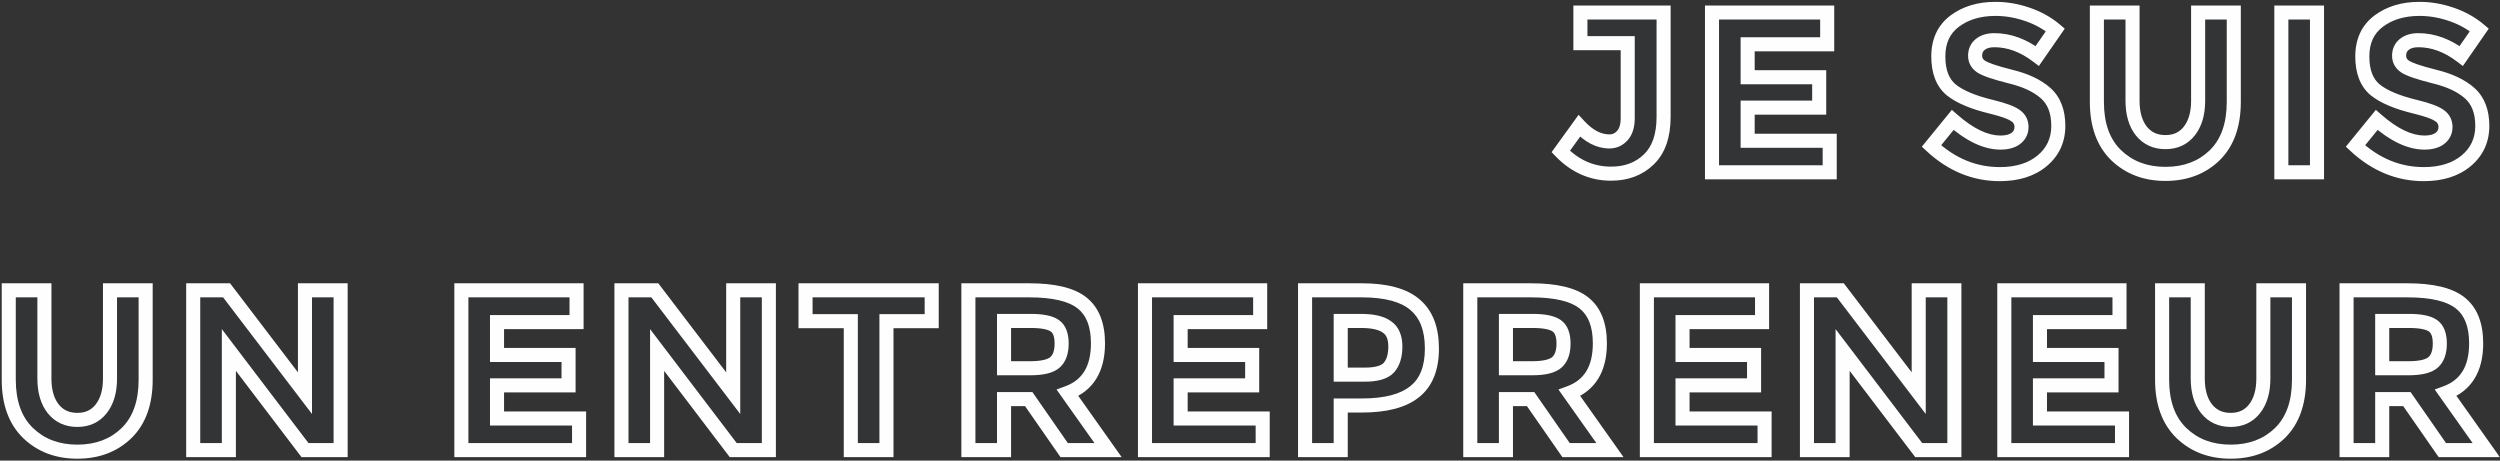 <svg width="711" height="131" viewBox="0 0 711 131" fill="none" xmlns="http://www.w3.org/2000/svg">
<rect x="0" y="0" width="711" height="131" fill="#333333" stroke="none"/>
<mask id="path-1-outside-1_154_1584" maskUnits="userSpaceOnUse" x="0" y="0" width="711" height="131" fill="black">
<rect fill="white" width="711" height="131"/>
<path d="M449.467 12.275V3.565H473.127V33.205C473.127 38.622 471.719 42.673 468.902 45.36C466.129 48.047 462.554 49.39 458.177 49.39C452.717 49.39 447.951 47.288 443.877 43.085L449.142 35.805C451.872 38.752 454.732 40.225 457.722 40.225C459.152 40.225 460.366 39.683 461.362 38.6C462.402 37.473 462.922 35.805 462.922 33.595V12.275H449.467ZM519.653 3.565V12.6H497.033V21.96H517.378V30.605H497.033V40.03H520.368V49H486.893V3.565H519.653ZM567.181 11.43C565.491 11.43 564.147 11.842 563.151 12.665C562.197 13.445 561.721 14.507 561.721 15.85C561.721 17.15 562.306 18.19 563.476 18.97C564.689 19.75 567.441 20.682 571.731 21.765C576.064 22.805 579.422 24.387 581.806 26.51C584.189 28.633 585.381 31.732 585.381 35.805C585.381 39.878 583.842 43.193 580.766 45.75C577.732 48.263 573.724 49.52 568.741 49.52C561.547 49.52 555.069 46.855 549.306 41.525L555.351 34.115C560.247 38.405 564.776 40.55 568.936 40.55C570.799 40.55 572.251 40.16 573.291 39.38C574.374 38.557 574.916 37.473 574.916 36.13C574.916 34.743 574.352 33.66 573.226 32.88C572.099 32.057 569.867 31.233 566.531 30.41C561.244 29.153 557.366 27.528 554.896 25.535C552.469 23.498 551.256 20.335 551.256 16.045C551.256 11.712 552.794 8.375 555.871 6.035C558.991 3.695 562.869 2.525 567.506 2.525C570.539 2.525 573.572 3.045 576.606 4.085C579.639 5.125 582.282 6.598 584.536 8.505L579.401 15.915C575.457 12.925 571.384 11.43 567.181 11.43ZM609.028 37.3C610.718 39.38 612.993 40.42 615.853 40.42C618.713 40.42 620.967 39.38 622.613 37.3C624.303 35.177 625.148 32.295 625.148 28.655V3.565H635.288V28.98C635.288 35.567 633.468 40.637 629.828 44.19C626.188 47.7 621.53 49.455 615.853 49.455C610.177 49.455 605.497 47.678 601.813 44.125C598.173 40.572 596.353 35.523 596.353 28.98V3.565H606.493V28.655C606.493 32.295 607.338 35.177 609.028 37.3ZM648.814 3.565H658.954V49H648.814V3.565ZM687.765 11.43C686.075 11.43 684.731 11.842 683.735 12.665C682.781 13.445 682.305 14.507 682.305 15.85C682.305 17.15 682.89 18.19 684.06 18.97C685.273 19.75 688.025 20.682 692.315 21.765C696.648 22.805 700.006 24.387 702.39 26.51C704.773 28.633 705.965 31.732 705.965 35.805C705.965 39.878 704.426 43.193 701.35 45.75C698.316 48.263 694.308 49.52 689.325 49.52C682.131 49.52 675.653 46.855 669.89 41.525L675.935 34.115C680.831 38.405 685.36 40.55 689.52 40.55C691.383 40.55 692.835 40.16 693.875 39.38C694.958 38.557 695.5 37.473 695.5 36.13C695.5 34.743 694.936 33.66 693.81 32.88C692.683 32.057 690.451 31.233 687.115 30.41C681.828 29.153 677.95 27.528 675.48 25.535C673.053 23.498 671.84 20.335 671.84 16.045C671.84 11.712 673.378 8.375 676.455 6.035C679.575 3.695 683.453 2.525 688.09 2.525C691.123 2.525 694.156 3.045 697.19 4.085C700.223 5.125 702.866 6.598 705.12 8.505L699.985 15.915C696.041 12.925 691.968 11.43 687.765 11.43ZM15.163 116.3C16.853 118.38 19.128 119.42 21.988 119.42C24.848 119.42 27.102 118.38 28.748 116.3C30.438 114.177 31.283 111.295 31.283 107.655V82.565H41.423V107.98C41.423 114.567 39.603 119.637 35.963 123.19C32.323 126.7 27.665 128.455 21.988 128.455C16.312 128.455 11.632 126.678 7.948 123.125C4.308 119.572 2.488 114.523 2.488 107.98V82.565H12.628V107.655C12.628 111.295 13.473 114.177 15.163 116.3ZM86.734 82.565H96.874V128H86.734L65.089 99.53V128H54.949V82.565H64.439L86.734 111.815V82.565ZM163.973 82.565V91.6H141.353V100.96H161.698V109.605H141.353V119.03H164.688V128H131.213V82.565H163.973ZM208.525 82.565H218.665V128H208.525L186.88 99.53V128H176.74V82.565H186.23L208.525 111.815V82.565ZM252.107 91.34V128H241.967V91.34H229.097V82.565H264.977V91.34H252.107ZM312.265 97.645C312.265 104.925 309.384 109.627 303.62 111.75L315.125 128H302.645L292.57 113.505H285.55V128H275.41V82.565H292.635C299.699 82.565 304.725 83.757 307.715 86.14C310.749 88.523 312.265 92.358 312.265 97.645ZM292.96 104.73C296.427 104.73 298.789 104.167 300.045 103.04C301.302 101.913 301.93 100.137 301.93 97.71C301.93 95.24 301.28 93.55 299.98 92.64C298.68 91.73 296.405 91.275 293.155 91.275H285.55V104.73H292.96ZM358.394 82.565V91.6H335.774V100.96H356.119V109.605H335.774V119.03H359.109V128H325.634V82.565H358.394ZM387.216 82.565C394.193 82.565 399.263 83.93 402.426 86.66C405.633 89.347 407.236 93.507 407.236 99.14C407.236 104.73 405.589 108.825 402.296 111.425C399.046 114.025 394.063 115.325 387.346 115.325H381.301V128H371.161V82.565H387.216ZM388.126 106.55C391.506 106.55 393.803 105.878 395.016 104.535C396.229 103.148 396.836 101.155 396.836 98.555C396.836 95.912 396.034 94.048 394.431 92.965C392.871 91.838 390.423 91.275 387.086 91.275H381.301V106.55H388.126ZM455.003 97.645C455.003 104.925 452.121 109.627 446.358 111.75L457.863 128H445.383L435.308 113.505H428.288V128H418.148V82.565H435.373C442.436 82.565 447.463 83.757 450.453 86.14C453.486 88.523 455.003 92.358 455.003 97.645ZM435.698 104.73C439.164 104.73 441.526 104.167 442.783 103.04C444.039 101.913 444.668 100.137 444.668 97.71C444.668 95.24 444.018 93.55 442.718 92.64C441.418 91.73 439.143 91.275 435.893 91.275H428.288V104.73H435.698ZM501.132 82.565V91.6H478.512V100.96H498.857V109.605H478.512V119.03H501.847V128H468.372V82.565H501.132ZM545.683 82.565H555.823V128H545.683L524.038 99.53V128H513.898V82.565H523.388L545.683 111.815V82.565ZM602.786 82.565V91.6H580.166V100.96H600.511V109.605H580.166V119.03H603.501V128H570.026V82.565H602.786ZM627.577 116.3C629.267 118.38 631.542 119.42 634.402 119.42C637.262 119.42 639.516 118.38 641.162 116.3C642.852 114.177 643.697 111.295 643.697 107.655V82.565H653.837V107.98C653.837 114.567 652.017 119.637 648.377 123.19C644.737 126.7 640.079 128.455 634.402 128.455C628.726 128.455 624.046 126.678 620.362 123.125C616.722 119.572 614.902 114.523 614.902 107.98V82.565H625.042V107.655C625.042 111.295 625.887 114.177 627.577 116.3ZM704.218 97.645C704.218 104.925 701.337 109.627 695.573 111.75L707.078 128H694.598L684.523 113.505H677.503V128H667.363V82.565H684.588C691.652 82.565 696.678 83.757 699.668 86.14C702.702 88.523 704.218 92.358 704.218 97.645ZM684.913 104.73C688.38 104.73 690.742 104.167 691.998 103.04C693.255 101.913 693.883 100.137 693.883 97.71C693.883 95.24 693.233 93.55 691.933 92.64C690.633 91.73 688.358 91.275 685.108 91.275H677.503V104.73H684.913Z"/>
</mask>
<path d="M449.467 12.275V3.565H473.127V33.205C473.127 38.622 471.719 42.673 468.902 45.36C466.129 48.047 462.554 49.39 458.177 49.39C452.717 49.39 447.951 47.288 443.877 43.085L449.142 35.805C451.872 38.752 454.732 40.225 457.722 40.225C459.152 40.225 460.366 39.683 461.362 38.6C462.402 37.473 462.922 35.805 462.922 33.595V12.275H449.467ZM519.653 3.565V12.6H497.033V21.96H517.378V30.605H497.033V40.03H520.368V49H486.893V3.565H519.653ZM567.181 11.43C565.491 11.43 564.147 11.842 563.151 12.665C562.197 13.445 561.721 14.507 561.721 15.85C561.721 17.15 562.306 18.19 563.476 18.97C564.689 19.75 567.441 20.682 571.731 21.765C576.064 22.805 579.422 24.387 581.806 26.51C584.189 28.633 585.381 31.732 585.381 35.805C585.381 39.878 583.842 43.193 580.766 45.75C577.732 48.263 573.724 49.52 568.741 49.52C561.547 49.52 555.069 46.855 549.306 41.525L555.351 34.115C560.247 38.405 564.776 40.55 568.936 40.55C570.799 40.55 572.251 40.16 573.291 39.38C574.374 38.557 574.916 37.473 574.916 36.13C574.916 34.743 574.352 33.66 573.226 32.88C572.099 32.057 569.867 31.233 566.531 30.41C561.244 29.153 557.366 27.528 554.896 25.535C552.469 23.498 551.256 20.335 551.256 16.045C551.256 11.712 552.794 8.375 555.871 6.035C558.991 3.695 562.869 2.525 567.506 2.525C570.539 2.525 573.572 3.045 576.606 4.085C579.639 5.125 582.282 6.598 584.536 8.505L579.401 15.915C575.457 12.925 571.384 11.43 567.181 11.43ZM609.028 37.3C610.718 39.38 612.993 40.42 615.853 40.42C618.713 40.42 620.967 39.38 622.613 37.3C624.303 35.177 625.148 32.295 625.148 28.655V3.565H635.288V28.98C635.288 35.567 633.468 40.637 629.828 44.19C626.188 47.7 621.53 49.455 615.853 49.455C610.177 49.455 605.497 47.678 601.813 44.125C598.173 40.572 596.353 35.523 596.353 28.98V3.565H606.493V28.655C606.493 32.295 607.338 35.177 609.028 37.3ZM648.814 3.565H658.954V49H648.814V3.565ZM687.765 11.43C686.075 11.43 684.731 11.842 683.735 12.665C682.781 13.445 682.305 14.507 682.305 15.85C682.305 17.15 682.89 18.19 684.06 18.97C685.273 19.75 688.025 20.682 692.315 21.765C696.648 22.805 700.006 24.387 702.39 26.51C704.773 28.633 705.965 31.732 705.965 35.805C705.965 39.878 704.426 43.193 701.35 45.75C698.316 48.263 694.308 49.52 689.325 49.52C682.131 49.52 675.653 46.855 669.89 41.525L675.935 34.115C680.831 38.405 685.36 40.55 689.52 40.55C691.383 40.55 692.835 40.16 693.875 39.38C694.958 38.557 695.5 37.473 695.5 36.13C695.5 34.743 694.936 33.66 693.81 32.88C692.683 32.057 690.451 31.233 687.115 30.41C681.828 29.153 677.95 27.528 675.48 25.535C673.053 23.498 671.84 20.335 671.84 16.045C671.84 11.712 673.378 8.375 676.455 6.035C679.575 3.695 683.453 2.525 688.09 2.525C691.123 2.525 694.156 3.045 697.19 4.085C700.223 5.125 702.866 6.598 705.12 8.505L699.985 15.915C696.041 12.925 691.968 11.43 687.765 11.43ZM15.163 116.3C16.853 118.38 19.128 119.42 21.988 119.42C24.848 119.42 27.102 118.38 28.748 116.3C30.438 114.177 31.283 111.295 31.283 107.655V82.565H41.423V107.98C41.423 114.567 39.603 119.637 35.963 123.19C32.323 126.7 27.665 128.455 21.988 128.455C16.312 128.455 11.632 126.678 7.948 123.125C4.308 119.572 2.488 114.523 2.488 107.98V82.565H12.628V107.655C12.628 111.295 13.473 114.177 15.163 116.3ZM86.734 82.565H96.874V128H86.734L65.089 99.53V128H54.949V82.565H64.439L86.734 111.815V82.565ZM163.973 82.565V91.6H141.353V100.96H161.698V109.605H141.353V119.03H164.688V128H131.213V82.565H163.973ZM208.525 82.565H218.665V128H208.525L186.88 99.53V128H176.74V82.565H186.23L208.525 111.815V82.565ZM252.107 91.34V128H241.967V91.34H229.097V82.565H264.977V91.34H252.107ZM312.265 97.645C312.265 104.925 309.384 109.627 303.62 111.75L315.125 128H302.645L292.57 113.505H285.55V128H275.41V82.565H292.635C299.699 82.565 304.725 83.757 307.715 86.14C310.749 88.523 312.265 92.358 312.265 97.645ZM292.96 104.73C296.427 104.73 298.789 104.167 300.045 103.04C301.302 101.913 301.93 100.137 301.93 97.71C301.93 95.24 301.28 93.55 299.98 92.64C298.68 91.73 296.405 91.275 293.155 91.275H285.55V104.73H292.96ZM358.394 82.565V91.6H335.774V100.96H356.119V109.605H335.774V119.03H359.109V128H325.634V82.565H358.394ZM387.216 82.565C394.193 82.565 399.263 83.93 402.426 86.66C405.633 89.347 407.236 93.507 407.236 99.14C407.236 104.73 405.589 108.825 402.296 111.425C399.046 114.025 394.063 115.325 387.346 115.325H381.301V128H371.161V82.565H387.216ZM388.126 106.55C391.506 106.55 393.803 105.878 395.016 104.535C396.229 103.148 396.836 101.155 396.836 98.555C396.836 95.912 396.034 94.048 394.431 92.965C392.871 91.838 390.423 91.275 387.086 91.275H381.301V106.55H388.126ZM455.003 97.645C455.003 104.925 452.121 109.627 446.358 111.75L457.863 128H445.383L435.308 113.505H428.288V128H418.148V82.565H435.373C442.436 82.565 447.463 83.757 450.453 86.14C453.486 88.523 455.003 92.358 455.003 97.645ZM435.698 104.73C439.164 104.73 441.526 104.167 442.783 103.04C444.039 101.913 444.668 100.137 444.668 97.71C444.668 95.24 444.018 93.55 442.718 92.64C441.418 91.73 439.143 91.275 435.893 91.275H428.288V104.73H435.698ZM501.132 82.565V91.6H478.512V100.96H498.857V109.605H478.512V119.03H501.847V128H468.372V82.565H501.132ZM545.683 82.565H555.823V128H545.683L524.038 99.53V128H513.898V82.565H523.388L545.683 111.815V82.565ZM602.786 82.565V91.6H580.166V100.96H600.511V109.605H580.166V119.03H603.501V128H570.026V82.565H602.786ZM627.577 116.3C629.267 118.38 631.542 119.42 634.402 119.42C637.262 119.42 639.516 118.38 641.162 116.3C642.852 114.177 643.697 111.295 643.697 107.655V82.565H653.837V107.98C653.837 114.567 652.017 119.637 648.377 123.19C644.737 126.7 640.079 128.455 634.402 128.455C628.726 128.455 624.046 126.678 620.362 123.125C616.722 119.572 614.902 114.523 614.902 107.98V82.565H625.042V107.655C625.042 111.295 625.887 114.177 627.577 116.3ZM704.218 97.645C704.218 104.925 701.337 109.627 695.573 111.75L707.078 128H694.598L684.523 113.505H677.503V128H667.363V82.565H684.588C691.652 82.565 696.678 83.757 699.668 86.14C702.702 88.523 704.218 92.358 704.218 97.645ZM684.913 104.73C688.38 104.73 690.742 104.167 691.998 103.04C693.255 101.913 693.883 100.137 693.883 97.71C693.883 95.24 693.233 93.55 691.933 92.64C690.633 91.73 688.358 91.275 685.108 91.275H677.503V104.73H684.913Z" fill="#32ADD6" fill-opacity="0.01"/>
<path d="M449.467 12.275H447.467V14.275H449.467V12.275ZM449.467 3.565V1.565H447.467V3.565H449.467ZM473.127 3.565H475.127V1.565H473.127V3.565ZM468.902 45.36L467.522 43.913L467.516 43.918L467.511 43.923L468.902 45.36ZM443.877 43.085L442.257 41.913L441.274 43.272L442.441 44.477L443.877 43.085ZM449.142 35.805L450.609 34.446L448.951 32.656L447.522 34.633L449.142 35.805ZM461.362 38.6L459.893 37.243L459.89 37.246L461.362 38.6ZM462.922 12.275H464.922V10.275H462.922V12.275ZM449.467 12.275H451.467V3.565H449.467H447.467V12.275H449.467ZM449.467 3.565V5.565H473.127V3.565V1.565H449.467V3.565ZM473.127 3.565H471.127V33.205H473.127H475.127V3.565H473.127ZM473.127 33.205H471.127C471.127 38.294 469.808 41.732 467.522 43.913L468.902 45.36L470.283 46.807C473.63 43.615 475.127 38.949 475.127 33.205H473.127ZM468.902 45.36L467.511 43.923C465.161 46.2 462.11 47.39 458.177 47.39V49.39V51.39C462.998 51.39 467.097 49.894 470.294 46.797L468.902 45.36ZM458.177 49.39V47.39C453.3 47.39 449.04 45.539 445.313 41.693L443.877 43.085L442.441 44.477C446.861 49.038 452.134 51.39 458.177 51.39V49.39ZM443.877 43.085L445.498 44.257L450.763 36.977L449.142 35.805L447.522 34.633L442.257 41.913L443.877 43.085ZM449.142 35.805L447.675 37.164C450.648 40.373 454.003 42.225 457.722 42.225V40.225V38.225C455.461 38.225 453.096 37.13 450.609 34.446L449.142 35.805ZM457.722 40.225V42.225C459.73 42.225 461.471 41.435 462.834 39.954L461.362 38.6L459.89 37.246C459.26 37.931 458.574 38.225 457.722 38.225V40.225ZM461.362 38.6L462.832 39.957C464.337 38.325 464.922 36.088 464.922 33.595H462.922H460.922C460.922 35.522 460.467 36.621 459.893 37.243L461.362 38.6ZM462.922 33.595H464.922V12.275H462.922H460.922V33.595H462.922ZM462.922 12.275V10.275H449.467V12.275V14.275H462.922V12.275ZM519.653 3.565H521.653V1.565H519.653V3.565ZM519.653 12.6V14.6H521.653V12.6H519.653ZM497.033 12.6V10.6H495.033V12.6H497.033ZM497.033 21.96H495.033V23.96H497.033V21.96ZM517.378 21.96H519.378V19.96H517.378V21.96ZM517.378 30.605V32.605H519.378V30.605H517.378ZM497.033 30.605V28.605H495.033V30.605H497.033ZM497.033 40.03H495.033V42.03H497.033V40.03ZM520.368 40.03H522.368V38.03H520.368V40.03ZM520.368 49V51H522.368V49H520.368ZM486.893 49H484.893V51H486.893V49ZM486.893 3.565V1.565H484.893V3.565H486.893ZM519.653 3.565H517.653V12.6H519.653H521.653V3.565H519.653ZM519.653 12.6V10.6H497.033V12.6V14.6H519.653V12.6ZM497.033 12.6H495.033V21.96H497.033H499.033V12.6H497.033ZM497.033 21.96V23.96H517.378V21.96V19.96H497.033V21.96ZM517.378 21.96H515.378V30.605H517.378H519.378V21.96H517.378ZM517.378 30.605V28.605H497.033V30.605V32.605H517.378V30.605ZM497.033 30.605H495.033V40.03H497.033H499.033V30.605H497.033ZM497.033 40.03V42.03H520.368V40.03V38.03H497.033V40.03ZM520.368 40.03H518.368V49H520.368H522.368V40.03H520.368ZM520.368 49V47H486.893V49V51H520.368V49ZM486.893 49H488.893V3.565H486.893H484.893V49H486.893ZM486.893 3.565V5.565H519.653V3.565V1.565H486.893V3.565ZM563.151 12.665L564.417 14.213L564.424 14.207L563.151 12.665ZM563.476 18.97L562.366 20.634L562.38 20.643L562.394 20.652L563.476 18.97ZM571.731 21.765L571.241 23.704L571.252 23.707L571.264 23.71L571.731 21.765ZM581.806 26.51L580.475 28.003L581.806 26.51ZM580.766 45.75L582.042 47.29L582.044 47.288L580.766 45.75ZM549.306 41.525L547.756 40.261L546.568 41.717L547.948 42.993L549.306 41.525ZM555.351 34.115L556.669 32.611L555.11 31.245L553.801 32.851L555.351 34.115ZM573.291 39.38L574.491 40.98L574.501 40.972L573.291 39.38ZM573.226 32.88L572.046 34.495L572.066 34.51L572.087 34.524L573.226 32.88ZM566.531 30.41L567.01 28.468L567.002 28.466L566.993 28.464L566.531 30.41ZM554.896 25.535L553.61 27.067L553.625 27.079L553.64 27.091L554.896 25.535ZM555.871 6.035L554.671 4.435L554.66 4.443L555.871 6.035ZM576.606 4.085L577.254 2.193L576.606 4.085ZM584.536 8.505L586.18 9.644L587.214 8.151L585.828 6.978L584.536 8.505ZM579.401 15.915L578.192 17.509L579.856 18.77L581.045 17.054L579.401 15.915ZM567.181 11.43V9.43C565.17 9.43 563.33 9.923 561.877 11.123L563.151 12.665L564.424 14.207C564.965 13.76 565.811 13.43 567.181 13.43V11.43ZM563.151 12.665L561.884 11.117C560.421 12.315 559.721 13.969 559.721 15.85H561.721H563.721C563.721 15.045 563.974 14.575 564.417 14.213L563.151 12.665ZM561.721 15.85H559.721C559.721 17.881 560.694 19.519 562.366 20.634L563.476 18.97L564.585 17.306C563.918 16.861 563.721 16.419 563.721 15.85H561.721ZM563.476 18.97L562.394 20.652C563.216 21.181 564.4 21.672 565.808 22.148C567.252 22.637 569.068 23.155 571.241 23.704L571.731 21.765L572.22 19.826C570.103 19.291 568.398 18.802 567.091 18.359C565.747 17.904 564.949 17.539 564.557 17.288L563.476 18.97ZM571.731 21.765L571.264 23.71C575.397 24.702 578.416 26.169 580.475 28.003L581.806 26.51L583.136 25.017C580.428 22.604 576.731 20.908 572.197 19.82L571.731 21.765ZM581.806 26.51L580.475 28.003C582.321 29.648 583.381 32.134 583.381 35.805H585.381H587.381C587.381 31.329 586.057 27.619 583.136 25.017L581.806 26.51ZM585.381 35.805H583.381C583.381 39.296 582.097 42.043 579.487 44.212L580.766 45.75L582.044 47.288C585.587 44.344 587.381 40.46 587.381 35.805H585.381ZM580.766 45.75L579.49 44.21C576.902 46.354 573.385 47.52 568.741 47.52V49.52V51.52C574.064 51.52 578.563 50.172 582.042 47.29L580.766 45.75ZM568.741 49.52V47.52C562.099 47.52 556.094 45.079 550.664 40.057L549.306 41.525L547.948 42.993C554.044 48.631 560.996 51.52 568.741 51.52V49.52ZM549.306 41.525L550.855 42.789L556.9 35.379L555.351 34.115L553.801 32.851L547.756 40.261L549.306 41.525ZM555.351 34.115L554.033 35.619C559.098 40.057 564.081 42.55 568.936 42.55V40.55V38.55C565.47 38.55 561.397 36.753 556.669 32.611L555.351 34.115ZM568.936 40.55V42.55C571.05 42.55 572.983 42.111 574.491 40.98L573.291 39.38L572.091 37.78C571.518 38.209 570.548 38.55 568.936 38.55V40.55ZM573.291 39.38L574.501 40.972C576.074 39.776 576.916 38.108 576.916 36.13H574.916H572.916C572.916 36.839 572.674 37.337 572.081 37.788L573.291 39.38ZM574.916 36.13H576.916C576.916 34.096 576.038 32.395 574.364 31.236L573.226 32.88L572.087 34.524C572.667 34.925 572.916 35.39 572.916 36.13H574.916ZM573.226 32.88L574.406 31.265C572.925 30.183 570.334 29.288 567.01 28.468L566.531 30.41L566.052 32.352C569.401 33.178 571.273 33.93 572.046 34.495L573.226 32.88ZM566.531 30.41L566.993 28.464C561.818 27.234 558.28 25.696 556.152 23.979L554.896 25.535L553.64 27.091C556.452 29.361 560.67 31.073 566.068 32.356L566.531 30.41ZM554.896 25.535L556.181 24.003C554.353 22.469 553.256 19.965 553.256 16.045H551.256H549.256C549.256 20.705 550.585 24.528 553.61 27.067L554.896 25.535ZM551.256 16.045H553.256C553.256 12.25 554.567 9.539 557.081 7.627L555.871 6.035L554.66 4.443C551.021 7.211 549.256 11.174 549.256 16.045H551.256ZM555.871 6.035L557.071 7.635C559.783 5.601 563.217 4.525 567.506 4.525V2.525V0.525C562.521 0.525 558.199 1.789 554.671 4.435L555.871 6.035ZM567.506 2.525V4.525C570.306 4.525 573.12 5.004 575.957 5.977L576.606 4.085L577.254 2.193C574.024 1.086 570.772 0.525 567.506 0.525V2.525ZM576.606 4.085L575.957 5.977C578.776 6.943 581.196 8.299 583.244 10.032L584.536 8.505L585.828 6.978C583.369 4.898 580.503 3.307 577.254 2.193L576.606 4.085ZM584.536 8.505L582.892 7.366L577.757 14.776L579.401 15.915L581.045 17.054L586.18 9.644L584.536 8.505ZM579.401 15.915L580.609 14.321C576.382 11.116 571.894 9.43 567.181 9.43V11.43V13.43C570.874 13.43 574.533 14.734 578.192 17.509L579.401 15.915ZM609.028 37.3L607.464 38.545L607.47 38.553L607.476 38.561L609.028 37.3ZM622.613 37.3L621.048 36.054L621.045 36.059L622.613 37.3ZM625.148 3.565V1.565H623.148V3.565H625.148ZM635.288 3.565H637.288V1.565H635.288V3.565ZM629.828 44.19L631.217 45.63L631.225 45.621L629.828 44.19ZM601.813 44.125L600.416 45.556L600.425 45.564L601.813 44.125ZM596.353 3.565V1.565H594.353V3.565H596.353ZM606.493 3.565H608.493V1.565H606.493V3.565ZM609.028 37.3L607.476 38.561C609.574 41.144 612.438 42.42 615.853 42.42V40.42V38.42C613.549 38.42 611.862 37.617 610.581 36.039L609.028 37.3ZM615.853 40.42V42.42C619.27 42.42 622.123 41.142 624.181 38.541L622.613 37.3L621.045 36.059C619.811 37.618 618.157 38.42 615.853 38.42V40.42ZM622.613 37.3L624.178 38.545C626.233 35.964 627.148 32.593 627.148 28.655H625.148H623.148C623.148 31.997 622.374 34.389 621.048 36.054L622.613 37.3ZM625.148 28.655H627.148V3.565H625.148H623.148V28.655H625.148ZM625.148 3.565V5.565H635.288V3.565V1.565H625.148V3.565ZM635.288 3.565H633.288V28.98H635.288H637.288V3.565H635.288ZM635.288 28.98H633.288C633.288 35.194 631.581 39.684 628.431 42.759L629.828 44.19L631.225 45.621C635.356 41.589 637.288 35.939 637.288 28.98H635.288ZM629.828 44.19L628.44 42.75C625.22 45.856 621.081 47.455 615.853 47.455V49.455V51.455C621.979 51.455 627.157 49.544 631.217 45.63L629.828 44.19ZM615.853 49.455V47.455C610.633 47.455 606.47 45.839 603.202 42.686L601.813 44.125L600.425 45.564C604.523 49.518 609.72 51.455 615.853 51.455V49.455ZM601.813 44.125L603.21 42.694C600.058 39.617 598.353 35.147 598.353 28.98H596.353H594.353C594.353 35.9 596.288 41.527 600.416 45.556L601.813 44.125ZM596.353 28.98H598.353V3.565H596.353H594.353V28.98H596.353ZM596.353 3.565V5.565H606.493V3.565V1.565H596.353V3.565ZM606.493 3.565H604.493V28.655H606.493H608.493V3.565H606.493ZM606.493 28.655H604.493C604.493 32.593 605.409 35.964 607.464 38.545L609.028 37.3L610.593 36.054C609.268 34.389 608.493 31.997 608.493 28.655H606.493ZM648.814 3.565V1.565H646.814V3.565H648.814ZM658.954 3.565H660.954V1.565H658.954V3.565ZM658.954 49V51H660.954V49H658.954ZM648.814 49H646.814V51H648.814V49ZM648.814 3.565V5.565H658.954V3.565V1.565H648.814V3.565ZM658.954 3.565H656.954V49H658.954H660.954V3.565H658.954ZM658.954 49V47H648.814V49V51H658.954V49ZM648.814 49H650.814V3.565H648.814H646.814V49H648.814ZM683.735 12.665L685.001 14.213L685.009 14.207L683.735 12.665ZM684.06 18.97L682.95 20.634L682.964 20.643L682.978 20.652L684.06 18.97ZM692.315 21.765L691.825 23.704L691.837 23.707L691.848 23.71L692.315 21.765ZM702.39 26.51L701.059 28.003L702.39 26.51ZM701.35 45.75L702.626 47.29L702.628 47.288L701.35 45.75ZM669.89 41.525L668.34 40.261L667.152 41.717L668.532 42.993L669.89 41.525ZM675.935 34.115L677.253 32.611L675.695 31.245L674.385 32.851L675.935 34.115ZM693.875 39.38L695.075 40.98L695.085 40.972L693.875 39.38ZM693.81 32.88L692.63 34.495L692.65 34.51L692.671 34.524L693.81 32.88ZM687.115 30.41L687.594 28.468L687.586 28.466L687.577 28.464L687.115 30.41ZM675.48 25.535L674.194 27.067L674.209 27.079L674.224 27.091L675.48 25.535ZM676.455 6.035L675.255 4.435L675.244 4.443L676.455 6.035ZM697.19 4.085L697.838 2.193L697.19 4.085ZM705.12 8.505L706.764 9.644L707.798 8.151L706.412 6.978L705.12 8.505ZM699.985 15.915L698.776 17.509L700.44 18.77L701.629 17.054L699.985 15.915ZM687.765 11.43V9.43C685.754 9.43 683.914 9.923 682.461 11.123L683.735 12.665L685.009 14.207C685.549 13.76 686.395 13.43 687.765 13.43V11.43ZM683.735 12.665L682.468 11.117C681.005 12.315 680.305 13.969 680.305 15.85H682.305H684.305C684.305 15.045 684.558 14.575 685.001 14.213L683.735 12.665ZM682.305 15.85H680.305C680.305 17.881 681.278 19.519 682.95 20.634L684.06 18.97L685.169 17.306C684.502 16.861 684.305 16.419 684.305 15.85H682.305ZM684.06 18.97L682.978 20.652C683.8 21.181 684.984 21.672 686.392 22.148C687.837 22.637 689.652 23.155 691.825 23.704L692.315 21.765L692.805 19.826C690.687 19.291 688.982 18.802 687.675 18.359C686.331 17.904 685.533 17.539 685.141 17.288L684.06 18.97ZM692.315 21.765L691.848 23.71C695.981 24.702 699 26.169 701.059 28.003L702.39 26.51L703.72 25.017C701.012 22.604 697.315 20.908 692.782 19.82L692.315 21.765ZM702.39 26.51L701.059 28.003C702.905 29.648 703.965 32.134 703.965 35.805H705.965H707.965C707.965 31.329 706.641 27.619 703.72 25.017L702.39 26.51ZM705.965 35.805H703.965C703.965 39.296 702.681 42.043 700.072 44.212L701.35 45.75L702.628 47.288C706.172 44.344 707.965 40.46 707.965 35.805H705.965ZM701.35 45.75L700.074 44.21C697.486 46.354 693.969 47.52 689.325 47.52V49.52V51.52C694.648 51.52 699.147 50.172 702.626 47.29L701.35 45.75ZM689.325 49.52V47.52C682.683 47.52 676.678 45.079 671.248 40.057L669.89 41.525L668.532 42.993C674.628 48.631 681.58 51.52 689.325 51.52V49.52ZM669.89 41.525L671.44 42.789L677.485 35.379L675.935 34.115L674.385 32.851L668.34 40.261L669.89 41.525ZM675.935 34.115L674.617 35.619C679.682 40.057 684.666 42.55 689.52 42.55V40.55V38.55C686.054 38.55 681.981 36.753 677.253 32.611L675.935 34.115ZM689.52 40.55V42.55C691.635 42.55 693.567 42.111 695.075 40.98L693.875 39.38L692.675 37.78C692.102 38.209 691.132 38.55 689.52 38.55V40.55ZM693.875 39.38L695.085 40.972C696.658 39.776 697.5 38.108 697.5 36.13H695.5H693.5C693.5 36.839 693.258 37.337 692.665 37.788L693.875 39.38ZM695.5 36.13H697.5C697.5 34.096 696.622 32.395 694.948 31.236L693.81 32.88L692.671 34.524C693.251 34.925 693.5 35.39 693.5 36.13H695.5ZM693.81 32.88L694.99 31.265C693.509 30.183 690.918 29.288 687.594 28.468L687.115 30.41L686.636 32.352C689.985 33.178 691.857 33.93 692.63 34.495L693.81 32.88ZM687.115 30.41L687.577 28.464C682.402 27.234 678.864 25.696 676.736 23.979L675.48 25.535L674.224 27.091C677.036 29.361 681.254 31.073 686.652 32.356L687.115 30.41ZM675.48 25.535L676.766 24.003C674.938 22.469 673.84 19.965 673.84 16.045H671.84H669.84C669.84 20.705 671.169 24.528 674.194 27.067L675.48 25.535ZM671.84 16.045H673.84C673.84 12.25 675.151 9.539 677.666 7.627L676.455 6.035L675.244 4.443C671.605 7.211 669.84 11.174 669.84 16.045H671.84ZM676.455 6.035L677.655 7.635C680.367 5.601 683.802 4.525 688.09 4.525V2.525V0.525C683.105 0.525 678.783 1.789 675.255 4.435L676.455 6.035ZM688.09 2.525V4.525C690.89 4.525 693.705 5.004 696.541 5.977L697.19 4.085L697.838 2.193C694.608 1.086 691.356 0.525 688.09 0.525V2.525ZM697.19 4.085L696.541 5.977C699.36 6.943 701.78 8.299 703.828 10.032L705.12 8.505L706.412 6.978C703.953 4.898 701.087 3.307 697.838 2.193L697.19 4.085ZM705.12 8.505L703.476 7.366L698.341 14.776L699.985 15.915L701.629 17.054L706.764 9.644L705.12 8.505ZM699.985 15.915L701.193 14.321C696.966 11.116 692.478 9.43 687.765 9.43V11.43V13.43C691.458 13.43 695.117 14.734 698.776 17.509L699.985 15.915ZM15.163 116.3L13.599 117.545L13.605 117.553L13.611 117.561L15.163 116.3ZM28.748 116.3L27.183 115.055L27.18 115.059L28.748 116.3ZM31.283 82.565V80.565H29.283V82.565H31.283ZM41.423 82.565H43.423V80.565H41.423V82.565ZM35.963 123.19L37.352 124.63L37.361 124.621L35.963 123.19ZM7.948 123.125L6.551 124.556L6.56 124.564L7.948 123.125ZM2.488 82.565V80.565H0.488V82.565H2.488ZM12.628 82.565H14.628V80.565H12.628V82.565ZM15.163 116.3L13.611 117.561C15.709 120.143 18.573 121.42 21.988 121.42V119.42V117.42C19.684 117.42 17.997 116.617 16.716 115.039L15.163 116.3ZM21.988 119.42V121.42C25.405 121.42 28.258 120.142 30.317 117.541L28.748 116.3L27.18 115.059C25.946 116.618 24.292 117.42 21.988 117.42V119.42ZM28.748 116.3L30.313 117.545C32.368 114.964 33.283 111.593 33.283 107.655H31.283H29.283C29.283 110.997 28.509 113.389 27.184 115.055L28.748 116.3ZM31.283 107.655H33.283V82.565H31.283H29.283V107.655H31.283ZM31.283 82.565V84.565H41.423V82.565V80.565H31.283V82.565ZM41.423 82.565H39.423V107.98H41.423H43.423V82.565H41.423ZM41.423 107.98H39.423C39.423 114.194 37.716 118.684 34.566 121.759L35.963 123.19L37.361 124.621C41.491 120.589 43.423 114.939 43.423 107.98H41.423ZM35.963 123.19L34.575 121.75C31.355 124.856 27.216 126.455 21.988 126.455V128.455V130.455C28.114 130.455 33.292 128.544 37.352 124.63L35.963 123.19ZM21.988 128.455V126.455C16.768 126.455 12.605 124.839 9.337 121.686L7.948 123.125L6.56 124.564C10.658 128.518 15.855 130.455 21.988 130.455V128.455ZM7.948 123.125L9.345 121.694C6.193 118.617 4.488 114.147 4.488 107.98H2.488H0.488C0.488 114.9 2.424 120.527 6.551 124.556L7.948 123.125ZM2.488 107.98H4.488V82.565H2.488H0.488V107.98H2.488ZM2.488 82.565V84.565H12.628V82.565V80.565H2.488V82.565ZM12.628 82.565H10.628V107.655H12.628H14.628V82.565H12.628ZM12.628 107.655H10.628C10.628 111.593 11.544 114.964 13.599 117.545L15.163 116.3L16.728 115.055C15.403 113.389 14.628 110.997 14.628 107.655H12.628ZM86.734 82.565V80.565H84.734V82.565H86.734ZM96.874 82.565H98.874V80.565H96.874V82.565ZM96.874 128V130H98.874V128H96.874ZM86.734 128L85.142 129.21L85.743 130H86.734V128ZM65.089 99.53L66.681 98.32L63.089 93.595V99.53H65.089ZM65.089 128V130H67.089V128H65.089ZM54.949 128H52.949V130H54.949V128ZM54.949 82.565V80.565H52.949V82.565H54.949ZM64.439 82.565L66.03 81.353L65.43 80.565H64.439V82.565ZM86.734 111.815L85.144 113.027L88.734 117.738V111.815H86.734ZM86.734 82.565V84.565H96.874V82.565V80.565H86.734V82.565ZM96.874 82.565H94.874V128H96.874H98.874V82.565H96.874ZM96.874 128V126H86.734V128V130H96.874V128ZM86.734 128L88.326 126.79L66.681 98.32L65.089 99.53L63.497 100.74L85.142 129.21L86.734 128ZM65.089 99.53H63.089V128H65.089H67.089V99.53H65.089ZM65.089 128V126H54.949V128V130H65.089V128ZM54.949 128H56.949V82.565H54.949H52.949V128H54.949ZM54.949 82.565V84.565H64.439V82.565V80.565H54.949V82.565ZM64.439 82.565L62.849 83.777L85.144 113.027L86.734 111.815L88.325 110.603L66.03 81.353L64.439 82.565ZM86.734 111.815H88.734V82.565H86.734H84.734V111.815H86.734ZM163.973 82.565H165.973V80.565H163.973V82.565ZM163.973 91.6V93.6H165.973V91.6H163.973ZM141.353 91.6V89.6H139.353V91.6H141.353ZM141.353 100.96H139.353V102.96H141.353V100.96ZM161.698 100.96H163.698V98.96H161.698V100.96ZM161.698 109.605V111.605H163.698V109.605H161.698ZM141.353 109.605V107.605H139.353V109.605H141.353ZM141.353 119.03H139.353V121.03H141.353V119.03ZM164.688 119.03H166.688V117.03H164.688V119.03ZM164.688 128V130H166.688V128H164.688ZM131.213 128H129.213V130H131.213V128ZM131.213 82.565V80.565H129.213V82.565H131.213ZM163.973 82.565H161.973V91.6H163.973H165.973V82.565H163.973ZM163.973 91.6V89.6H141.353V91.6V93.6H163.973V91.6ZM141.353 91.6H139.353V100.96H141.353H143.353V91.6H141.353ZM141.353 100.96V102.96H161.698V100.96V98.96H141.353V100.96ZM161.698 100.96H159.698V109.605H161.698H163.698V100.96H161.698ZM161.698 109.605V107.605H141.353V109.605V111.605H161.698V109.605ZM141.353 109.605H139.353V119.03H141.353H143.353V109.605H141.353ZM141.353 119.03V121.03H164.688V119.03V117.03H141.353V119.03ZM164.688 119.03H162.688V128H164.688H166.688V119.03H164.688ZM164.688 128V126H131.213V128V130H164.688V128ZM131.213 128H133.213V82.565H131.213H129.213V128H131.213ZM131.213 82.565V84.565H163.973V82.565V80.565H131.213V82.565ZM208.525 82.565V80.565H206.525V82.565H208.525ZM218.665 82.565H220.665V80.565H218.665V82.565ZM218.665 128V130H220.665V128H218.665ZM208.525 128L206.932 129.21L207.533 130H208.525V128ZM186.88 99.53L188.472 98.32L184.88 93.595V99.53H186.88ZM186.88 128V130H188.88V128H186.88ZM176.74 128H174.74V130H176.74V128ZM176.74 82.565V80.565H174.74V82.565H176.74ZM186.23 82.565L187.82 81.353L187.22 80.565H186.23V82.565ZM208.525 111.815L206.934 113.027L210.525 117.738V111.815H208.525ZM208.525 82.565V84.565H218.665V82.565V80.565H208.525V82.565ZM218.665 82.565H216.665V128H218.665H220.665V82.565H218.665ZM218.665 128V126H208.525V128V130H218.665V128ZM208.525 128L210.117 126.79L188.472 98.32L186.88 99.53L185.287 100.74L206.932 129.21L208.525 128ZM186.88 99.53H184.88V128H186.88H188.88V99.53H186.88ZM186.88 128V126H176.74V128V130H186.88V128ZM176.74 128H178.74V82.565H176.74H174.74V128H176.74ZM176.74 82.565V84.565H186.23V82.565V80.565H176.74V82.565ZM186.23 82.565L184.639 83.777L206.934 113.027L208.525 111.815L210.115 110.603L187.82 81.353L186.23 82.565ZM208.525 111.815H210.525V82.565H208.525H206.525V111.815H208.525ZM252.107 91.34V89.34H250.107V91.34H252.107ZM252.107 128V130H254.107V128H252.107ZM241.967 128H239.967V130H241.967V128ZM241.967 91.34H243.967V89.34H241.967V91.34ZM229.097 91.34H227.097V93.34H229.097V91.34ZM229.097 82.565V80.565H227.097V82.565H229.097ZM264.977 82.565H266.977V80.565H264.977V82.565ZM264.977 91.34V93.34H266.977V91.34H264.977ZM252.107 91.34H250.107V128H252.107H254.107V91.34H252.107ZM252.107 128V126H241.967V128V130H252.107V128ZM241.967 128H243.967V91.34H241.967H239.967V128H241.967ZM241.967 91.34V89.34H229.097V91.34V93.34H241.967V91.34ZM229.097 91.34H231.097V82.565H229.097H227.097V91.34H229.097ZM229.097 82.565V84.565H264.977V82.565V80.565H229.097V82.565ZM264.977 82.565H262.977V91.34H264.977H266.977V82.565H264.977ZM264.977 91.34V89.34H252.107V91.34V93.34H264.977V91.34ZM303.62 111.75L302.929 109.873L300.48 110.776L301.988 112.906L303.62 111.75ZM315.125 128V130H318.992L316.758 126.844L315.125 128ZM302.645 128L301.003 129.141L301.6 130H302.645V128ZM292.57 113.505L294.212 112.364L293.616 111.505H292.57V113.505ZM285.55 113.505V111.505H283.55V113.505H285.55ZM285.55 128V130H287.55V128H285.55ZM275.41 128H273.41V130H275.41V128ZM275.41 82.565V80.565H273.41V82.565H275.41ZM307.715 86.14L306.469 87.704L306.48 87.713L307.715 86.14ZM300.045 103.04L301.38 104.529L300.045 103.04ZM299.98 92.64L301.127 91.001L299.98 92.64ZM285.55 91.275V89.275H283.55V91.275H285.55ZM285.55 104.73H283.55V106.73H285.55V104.73ZM312.265 97.645H310.265C310.265 101.031 309.594 103.635 308.399 105.586C307.22 107.51 305.439 108.948 302.929 109.873L303.62 111.75L304.312 113.627C307.564 112.428 310.107 110.454 311.809 107.676C313.495 104.925 314.265 101.539 314.265 97.645H312.265ZM303.62 111.75L301.988 112.906L313.493 129.156L315.125 128L316.758 126.844L305.253 110.594L303.62 111.75ZM315.125 128V126H302.645V128V130H315.125V128ZM302.645 128L304.287 126.859L294.212 112.364L292.57 113.505L290.928 114.646L301.003 129.141L302.645 128ZM292.57 113.505V111.505H285.55V113.505V115.505H292.57V113.505ZM285.55 113.505H283.55V128H285.55H287.55V113.505H285.55ZM285.55 128V126H275.41V128V130H285.55V128ZM275.41 128H277.41V82.565H275.41H273.41V128H275.41ZM275.41 82.565V84.565H292.635V82.565V80.565H275.41V82.565ZM292.635 82.565V84.565C299.581 84.565 304.028 85.758 306.469 87.704L307.715 86.14L308.962 84.576C305.423 81.755 299.816 80.565 292.635 80.565V82.565ZM307.715 86.14L306.48 87.713C308.867 89.589 310.265 92.73 310.265 97.645H312.265H314.265C314.265 91.987 312.63 87.458 308.951 84.567L307.715 86.14ZM292.96 104.73V106.73C296.482 106.73 299.526 106.191 301.38 104.529L300.045 103.04L298.71 101.551C298.051 102.142 296.372 102.73 292.96 102.73V104.73ZM300.045 103.04L301.38 104.529C303.218 102.881 303.93 100.451 303.93 97.71H301.93H299.93C299.93 99.823 299.385 100.945 298.71 101.551L300.045 103.04ZM301.93 97.71H303.93C303.93 94.963 303.209 92.459 301.127 91.001L299.98 92.64L298.833 94.278C299.351 94.641 299.93 95.517 299.93 97.71H301.93ZM299.98 92.64L301.127 91.001C299.286 89.713 296.463 89.275 293.155 89.275V91.275V93.275C296.348 93.275 298.074 93.747 298.833 94.278L299.98 92.64ZM293.155 91.275V89.275H285.55V91.275V93.275H293.155V91.275ZM285.55 91.275H283.55V104.73H285.55H287.55V91.275H285.55ZM285.55 104.73V106.73H292.96V104.73V102.73H285.55V104.73ZM358.394 82.565H360.394V80.565H358.394V82.565ZM358.394 91.6V93.6H360.394V91.6H358.394ZM335.774 91.6V89.6H333.774V91.6H335.774ZM335.774 100.96H333.774V102.96H335.774V100.96ZM356.119 100.96H358.119V98.96H356.119V100.96ZM356.119 109.605V111.605H358.119V109.605H356.119ZM335.774 109.605V107.605H333.774V109.605H335.774ZM335.774 119.03H333.774V121.03H335.774V119.03ZM359.109 119.03H361.109V117.03H359.109V119.03ZM359.109 128V130H361.109V128H359.109ZM325.634 128H323.634V130H325.634V128ZM325.634 82.565V80.565H323.634V82.565H325.634ZM358.394 82.565H356.394V91.6H358.394H360.394V82.565H358.394ZM358.394 91.6V89.6H335.774V91.6V93.6H358.394V91.6ZM335.774 91.6H333.774V100.96H335.774H337.774V91.6H335.774ZM335.774 100.96V102.96H356.119V100.96V98.96H335.774V100.96ZM356.119 100.96H354.119V109.605H356.119H358.119V100.96H356.119ZM356.119 109.605V107.605H335.774V109.605V111.605H356.119V109.605ZM335.774 109.605H333.774V119.03H335.774H337.774V109.605H335.774ZM335.774 119.03V121.03H359.109V119.03V117.03H335.774V119.03ZM359.109 119.03H357.109V128H359.109H361.109V119.03H359.109ZM359.109 128V126H325.634V128V130H359.109V128ZM325.634 128H327.634V82.565H325.634H323.634V128H325.634ZM325.634 82.565V84.565H358.394V82.565V80.565H325.634V82.565ZM402.426 86.66L401.119 88.174L401.13 88.184L401.142 88.193L402.426 86.66ZM402.296 111.425L401.057 109.855L401.047 109.863L402.296 111.425ZM381.301 115.325V113.325H379.301V115.325H381.301ZM381.301 128V130H383.301V128H381.301ZM371.161 128H369.161V130H371.161V128ZM371.161 82.565V80.565H369.161V82.565H371.161ZM395.016 104.535L396.5 105.876L396.511 105.864L396.521 105.852L395.016 104.535ZM394.431 92.965L393.26 94.586L393.285 94.605L393.311 94.622L394.431 92.965ZM381.301 91.275V89.275H379.301V91.275H381.301ZM381.301 106.55H379.301V108.55H381.301V106.55ZM387.216 82.565V84.565C394.01 84.565 398.494 85.909 401.119 88.174L402.426 86.66L403.733 85.146C400.031 81.951 394.375 80.565 387.216 80.565V82.565ZM402.426 86.66L401.142 88.193C403.751 90.379 405.236 93.881 405.236 99.14H407.236H409.236C409.236 93.132 407.514 88.314 403.71 85.127L402.426 86.66ZM407.236 99.14H405.236C405.236 104.337 403.721 107.752 401.057 109.855L402.296 111.425L403.535 112.995C407.458 109.898 409.236 105.123 409.236 99.14H407.236ZM402.296 111.425L401.047 109.863C398.311 112.052 393.868 113.325 387.346 113.325V115.325V117.325C394.258 117.325 399.781 115.998 403.545 112.987L402.296 111.425ZM387.346 115.325V113.325H381.301V115.325V117.325H387.346V115.325ZM381.301 115.325H379.301V128H381.301H383.301V115.325H381.301ZM381.301 128V126H371.161V128V130H381.301V128ZM371.161 128H373.161V82.565H371.161H369.161V128H371.161ZM371.161 82.565V84.565H387.216V82.565V80.565H371.161V82.565ZM388.126 106.55V108.55C391.625 108.55 394.686 107.884 396.5 105.876L395.016 104.535L393.532 103.194C392.919 103.873 391.387 104.55 388.126 104.55V106.55ZM395.016 104.535L396.521 105.852C398.163 103.975 398.836 101.442 398.836 98.555H396.836H394.836C394.836 100.868 394.295 102.321 393.511 103.218L395.016 104.535ZM396.836 98.555H398.836C398.836 95.514 397.894 92.891 395.551 91.308L394.431 92.965L393.311 94.622C394.175 95.206 394.836 96.31 394.836 98.555H396.836ZM394.431 92.965L395.602 91.344C393.531 89.848 390.568 89.275 387.086 89.275V91.275V93.275C390.277 93.275 392.211 93.829 393.26 94.586L394.431 92.965ZM387.086 91.275V89.275H381.301V91.275V93.275H387.086V91.275ZM381.301 91.275H379.301V106.55H381.301H383.301V91.275H381.301ZM381.301 106.55V108.55H388.126V106.55V104.55H381.301V106.55ZM446.358 111.75L445.666 109.873L443.217 110.776L444.725 112.906L446.358 111.75ZM457.863 128V130H461.729L459.495 126.844L457.863 128ZM445.383 128L443.74 129.141L444.337 130H445.383V128ZM435.308 113.505L436.95 112.364L436.353 111.505H435.308V113.505ZM428.288 113.505V111.505H426.288V113.505H428.288ZM428.288 128V130H430.288V128H428.288ZM418.148 128H416.148V130H418.148V128ZM418.148 82.565V80.565H416.148V82.565H418.148ZM450.453 86.14L449.206 87.704L449.217 87.713L450.453 86.14ZM442.783 103.04L444.118 104.529L442.783 103.04ZM442.718 92.64L443.865 91.001L442.718 92.64ZM428.288 91.275V89.275H426.288V91.275H428.288ZM428.288 104.73H426.288V106.73H428.288V104.73ZM455.003 97.645H453.003C453.003 101.031 452.332 103.635 451.136 105.586C449.957 107.51 448.177 108.948 445.666 109.873L446.358 111.75L447.049 113.627C450.302 112.428 452.844 110.454 454.547 107.676C456.233 104.925 457.003 101.539 457.003 97.645H455.003ZM446.358 111.75L444.725 112.906L456.23 129.156L457.863 128L459.495 126.844L447.99 110.594L446.358 111.75ZM457.863 128V126H445.383V128V130H457.863V128ZM445.383 128L447.025 126.859L436.95 112.364L435.308 113.505L433.665 114.646L443.74 129.141L445.383 128ZM435.308 113.505V111.505H428.288V113.505V115.505H435.308V113.505ZM428.288 113.505H426.288V128H428.288H430.288V113.505H428.288ZM428.288 128V126H418.148V128V130H428.288V128ZM418.148 128H420.148V82.565H418.148H416.148V128H418.148ZM418.148 82.565V84.565H435.373V82.565V80.565H418.148V82.565ZM435.373 82.565V84.565C442.319 84.565 446.765 85.758 449.206 87.704L450.453 86.14L451.699 84.576C448.16 81.755 442.553 80.565 435.373 80.565V82.565ZM450.453 86.14L449.217 87.713C451.605 89.589 453.003 92.73 453.003 97.645H455.003H457.003C457.003 91.987 455.367 87.458 451.688 84.567L450.453 86.14ZM435.698 104.73V106.73C439.219 106.73 442.264 106.191 444.118 104.529L442.783 103.04L441.448 101.551C440.788 102.142 439.11 102.73 435.698 102.73V104.73ZM442.783 103.04L444.118 104.529C445.956 102.881 446.668 100.451 446.668 97.71H444.668H442.668C442.668 99.823 442.123 100.945 441.448 101.551L442.783 103.04ZM444.668 97.71H446.668C446.668 94.963 445.947 92.459 443.865 91.001L442.718 92.64L441.571 94.278C442.089 94.641 442.668 95.517 442.668 97.71H444.668ZM442.718 92.64L443.865 91.001C442.024 89.713 439.2 89.275 435.893 89.275V91.275V93.275C439.085 93.275 440.811 93.747 441.571 94.278L442.718 92.64ZM435.893 91.275V89.275H428.288V91.275V93.275H435.893V91.275ZM428.288 91.275H426.288V104.73H428.288H430.288V91.275H428.288ZM428.288 104.73V106.73H435.698V104.73V102.73H428.288V104.73ZM501.132 82.565H503.132V80.565H501.132V82.565ZM501.132 91.6V93.6H503.132V91.6H501.132ZM478.512 91.6V89.6H476.512V91.6H478.512ZM478.512 100.96H476.512V102.96H478.512V100.96ZM498.857 100.96H500.857V98.96H498.857V100.96ZM498.857 109.605V111.605H500.857V109.605H498.857ZM478.512 109.605V107.605H476.512V109.605H478.512ZM478.512 119.03H476.512V121.03H478.512V119.03ZM501.847 119.03H503.847V117.03H501.847V119.03ZM501.847 128V130H503.847V128H501.847ZM468.372 128H466.372V130H468.372V128ZM468.372 82.565V80.565H466.372V82.565H468.372ZM501.132 82.565H499.132V91.6H501.132H503.132V82.565H501.132ZM501.132 91.6V89.6H478.512V91.6V93.6H501.132V91.6ZM478.512 91.6H476.512V100.96H478.512H480.512V91.6H478.512ZM478.512 100.96V102.96H498.857V100.96V98.96H478.512V100.96ZM498.857 100.96H496.857V109.605H498.857H500.857V100.96H498.857ZM498.857 109.605V107.605H478.512V109.605V111.605H498.857V109.605ZM478.512 109.605H476.512V119.03H478.512H480.512V109.605H478.512ZM478.512 119.03V121.03H501.847V119.03V117.03H478.512V119.03ZM501.847 119.03H499.847V128H501.847H503.847V119.03H501.847ZM501.847 128V126H468.372V128V130H501.847V128ZM468.372 128H470.372V82.565H468.372H466.372V128H468.372ZM468.372 82.565V84.565H501.132V82.565V80.565H468.372V82.565ZM545.683 82.565V80.565H543.683V82.565H545.683ZM555.823 82.565H557.823V80.565H555.823V82.565ZM555.823 128V130H557.823V128H555.823ZM545.683 128L544.091 129.21L544.692 130H545.683V128ZM524.038 99.53L525.631 98.32L522.038 93.595V99.53H524.038ZM524.038 128V130H526.038V128H524.038ZM513.898 128H511.898V130H513.898V128ZM513.898 82.565V80.565H511.898V82.565H513.898ZM523.388 82.565L524.979 81.353L524.379 80.565H523.388V82.565ZM545.683 111.815L544.093 113.027L547.683 117.738V111.815H545.683ZM545.683 82.565V84.565H555.823V82.565V80.565H545.683V82.565ZM555.823 82.565H553.823V128H555.823H557.823V82.565H555.823ZM555.823 128V126H545.683V128V130H555.823V128ZM545.683 128L547.276 126.79L525.631 98.32L524.038 99.53L522.446 100.74L544.091 129.21L545.683 128ZM524.038 99.53H522.038V128H524.038H526.038V99.53H524.038ZM524.038 128V126H513.898V128V130H524.038V128ZM513.898 128H515.898V82.565H513.898H511.898V128H513.898ZM513.898 82.565V84.565H523.388V82.565V80.565H513.898V82.565ZM523.388 82.565L521.798 83.777L544.093 113.027L545.683 111.815L547.274 110.603L524.979 81.353L523.388 82.565ZM545.683 111.815H547.683V82.565H545.683H543.683V111.815H545.683ZM602.786 82.565H604.786V80.565H602.786V82.565ZM602.786 91.6V93.6H604.786V91.6H602.786ZM580.166 91.6V89.6H578.166V91.6H580.166ZM580.166 100.96H578.166V102.96H580.166V100.96ZM600.511 100.96H602.511V98.96H600.511V100.96ZM600.511 109.605V111.605H602.511V109.605H600.511ZM580.166 109.605V107.605H578.166V109.605H580.166ZM580.166 119.03H578.166V121.03H580.166V119.03ZM603.501 119.03H605.501V117.03H603.501V119.03ZM603.501 128V130H605.501V128H603.501ZM570.026 128H568.026V130H570.026V128ZM570.026 82.565V80.565H568.026V82.565H570.026ZM602.786 82.565H600.786V91.6H602.786H604.786V82.565H602.786ZM602.786 91.6V89.6H580.166V91.6V93.6H602.786V91.6ZM580.166 91.6H578.166V100.96H580.166H582.166V91.6H580.166ZM580.166 100.96V102.96H600.511V100.96V98.96H580.166V100.96ZM600.511 100.96H598.511V109.605H600.511H602.511V100.96H600.511ZM600.511 109.605V107.605H580.166V109.605V111.605H600.511V109.605ZM580.166 109.605H578.166V119.03H580.166H582.166V109.605H580.166ZM580.166 119.03V121.03H603.501V119.03V117.03H580.166V119.03ZM603.501 119.03H601.501V128H603.501H605.501V119.03H603.501ZM603.501 128V126H570.026V128V130H603.501V128ZM570.026 128H572.026V82.565H570.026H568.026V128H570.026ZM570.026 82.565V84.565H602.786V82.565V80.565H570.026V82.565ZM627.577 116.3L626.013 117.545L626.019 117.553L626.025 117.561L627.577 116.3ZM641.162 116.3L639.598 115.055L639.594 115.059L641.162 116.3ZM643.697 82.565V80.565H641.697V82.565H643.697ZM653.837 82.565H655.837V80.565H653.837V82.565ZM648.377 123.19L649.766 124.63L649.775 124.621L648.377 123.19ZM620.362 123.125L618.965 124.556L618.974 124.564L620.362 123.125ZM614.902 82.565V80.565H612.902V82.565H614.902ZM625.042 82.565H627.042V80.565H625.042V82.565ZM627.577 116.3L626.025 117.561C628.123 120.143 630.987 121.42 634.402 121.42V119.42V117.42C632.098 117.42 630.412 116.617 629.13 115.039L627.577 116.3ZM634.402 119.42V121.42C637.819 121.42 640.672 120.142 642.731 117.541L641.162 116.3L639.594 115.059C638.36 116.618 636.706 117.42 634.402 117.42V119.42ZM641.162 116.3L642.727 117.545C644.782 114.964 645.697 111.593 645.697 107.655H643.697H641.697C641.697 110.997 640.923 113.389 639.598 115.055L641.162 116.3ZM643.697 107.655H645.697V82.565H643.697H641.697V107.655H643.697ZM643.697 82.565V84.565H653.837V82.565V80.565H643.697V82.565ZM653.837 82.565H651.837V107.98H653.837H655.837V82.565H653.837ZM653.837 107.98H651.837C651.837 114.194 650.13 118.684 646.98 121.759L648.377 123.19L649.775 124.621C653.905 120.589 655.837 114.939 655.837 107.98H653.837ZM648.377 123.19L646.989 121.75C643.769 124.856 639.63 126.455 634.402 126.455V128.455V130.455C640.528 130.455 645.706 128.544 649.766 124.63L648.377 123.19ZM634.402 128.455V126.455C629.182 126.455 625.019 124.839 621.751 121.686L620.362 123.125L618.974 124.564C623.072 128.518 628.269 130.455 634.402 130.455V128.455ZM620.362 123.125L621.76 121.694C618.607 118.617 616.902 114.147 616.902 107.98H614.902H612.902C612.902 114.9 614.838 120.527 618.965 124.556L620.362 123.125ZM614.902 107.98H616.902V82.565H614.902H612.902V107.98H614.902ZM614.902 82.565V84.565H625.042V82.565V80.565H614.902V82.565ZM625.042 82.565H623.042V107.655H625.042H627.042V82.565H625.042ZM625.042 107.655H623.042C623.042 111.593 623.958 114.964 626.013 117.545L627.577 116.3L629.142 115.055C627.817 113.389 627.042 110.997 627.042 107.655H625.042ZM695.573 111.75L694.882 109.873L692.433 110.776L693.941 112.906L695.573 111.75ZM707.078 128V130H710.945L708.711 126.844L707.078 128ZM694.598 128L692.956 129.141L693.553 130H694.598V128ZM684.523 113.505L686.166 112.364L685.569 111.505H684.523V113.505ZM677.503 113.505V111.505H675.503V113.505H677.503ZM677.503 128V130H679.503V128H677.503ZM667.363 128H665.363V130H667.363V128ZM667.363 82.565V80.565H665.363V82.565H667.363ZM699.668 86.14L698.422 87.704L698.433 87.713L699.668 86.14ZM691.998 103.04L693.334 104.529L691.998 103.04ZM691.933 92.64L693.08 91.001L691.933 92.64ZM677.503 91.275V89.275H675.503V91.275H677.503ZM677.503 104.73H675.503V106.73H677.503V104.73ZM704.218 97.645H702.218C702.218 101.031 701.548 103.635 700.352 105.586C699.173 107.51 697.393 108.948 694.882 109.873L695.573 111.75L696.265 113.627C699.518 112.428 702.06 110.454 703.762 107.676C705.448 104.925 706.218 101.539 706.218 97.645H704.218ZM695.573 111.75L693.941 112.906L705.446 129.156L707.078 128L708.711 126.844L697.206 110.594L695.573 111.75ZM707.078 128V126H694.598V128V130H707.078V128ZM694.598 128L696.241 126.859L686.166 112.364L684.523 113.505L682.881 114.646L692.956 129.141L694.598 128ZM684.523 113.505V111.505H677.503V113.505V115.505H684.523V113.505ZM677.503 113.505H675.503V128H677.503H679.503V113.505H677.503ZM677.503 128V126H667.363V128V130H677.503V128ZM667.363 128H669.363V82.565H667.363H665.363V128H667.363ZM667.363 82.565V84.565H684.588V82.565V80.565H667.363V82.565ZM684.588 82.565V84.565C691.535 84.565 695.981 85.758 698.422 87.704L699.668 86.14L700.915 84.576C697.376 81.755 691.769 80.565 684.588 80.565V82.565ZM699.668 86.14L698.433 87.713C700.821 89.589 702.218 92.73 702.218 97.645H704.218H706.218C706.218 91.987 704.583 87.458 700.904 84.567L699.668 86.14ZM684.913 104.73V106.73C688.435 106.73 691.479 106.191 693.334 104.529L691.998 103.04L690.663 101.551C690.004 102.142 688.325 102.73 684.913 102.73V104.73ZM691.998 103.04L693.334 104.529C695.172 102.881 695.883 100.451 695.883 97.71H693.883H691.883C691.883 99.823 691.339 100.945 690.663 101.551L691.998 103.04ZM693.883 97.71H695.883C695.883 94.963 695.162 92.459 693.08 91.001L691.933 92.64L690.786 94.278C691.305 94.641 691.883 95.517 691.883 97.71H693.883ZM691.933 92.64L693.08 91.001C691.24 89.713 688.416 89.275 685.108 89.275V91.275V93.275C688.301 93.275 690.027 93.747 690.786 94.278L691.933 92.64ZM685.108 91.275V89.275H677.503V91.275V93.275H685.108V91.275ZM677.503 91.275H675.503V104.73H677.503H679.503V91.275H677.503ZM677.503 104.73V106.73H684.913V104.73V102.73H677.503V104.73Z" fill="#FEFEFE" mask="url(#path-1-outside-1_154_1584)"/>
</svg>

